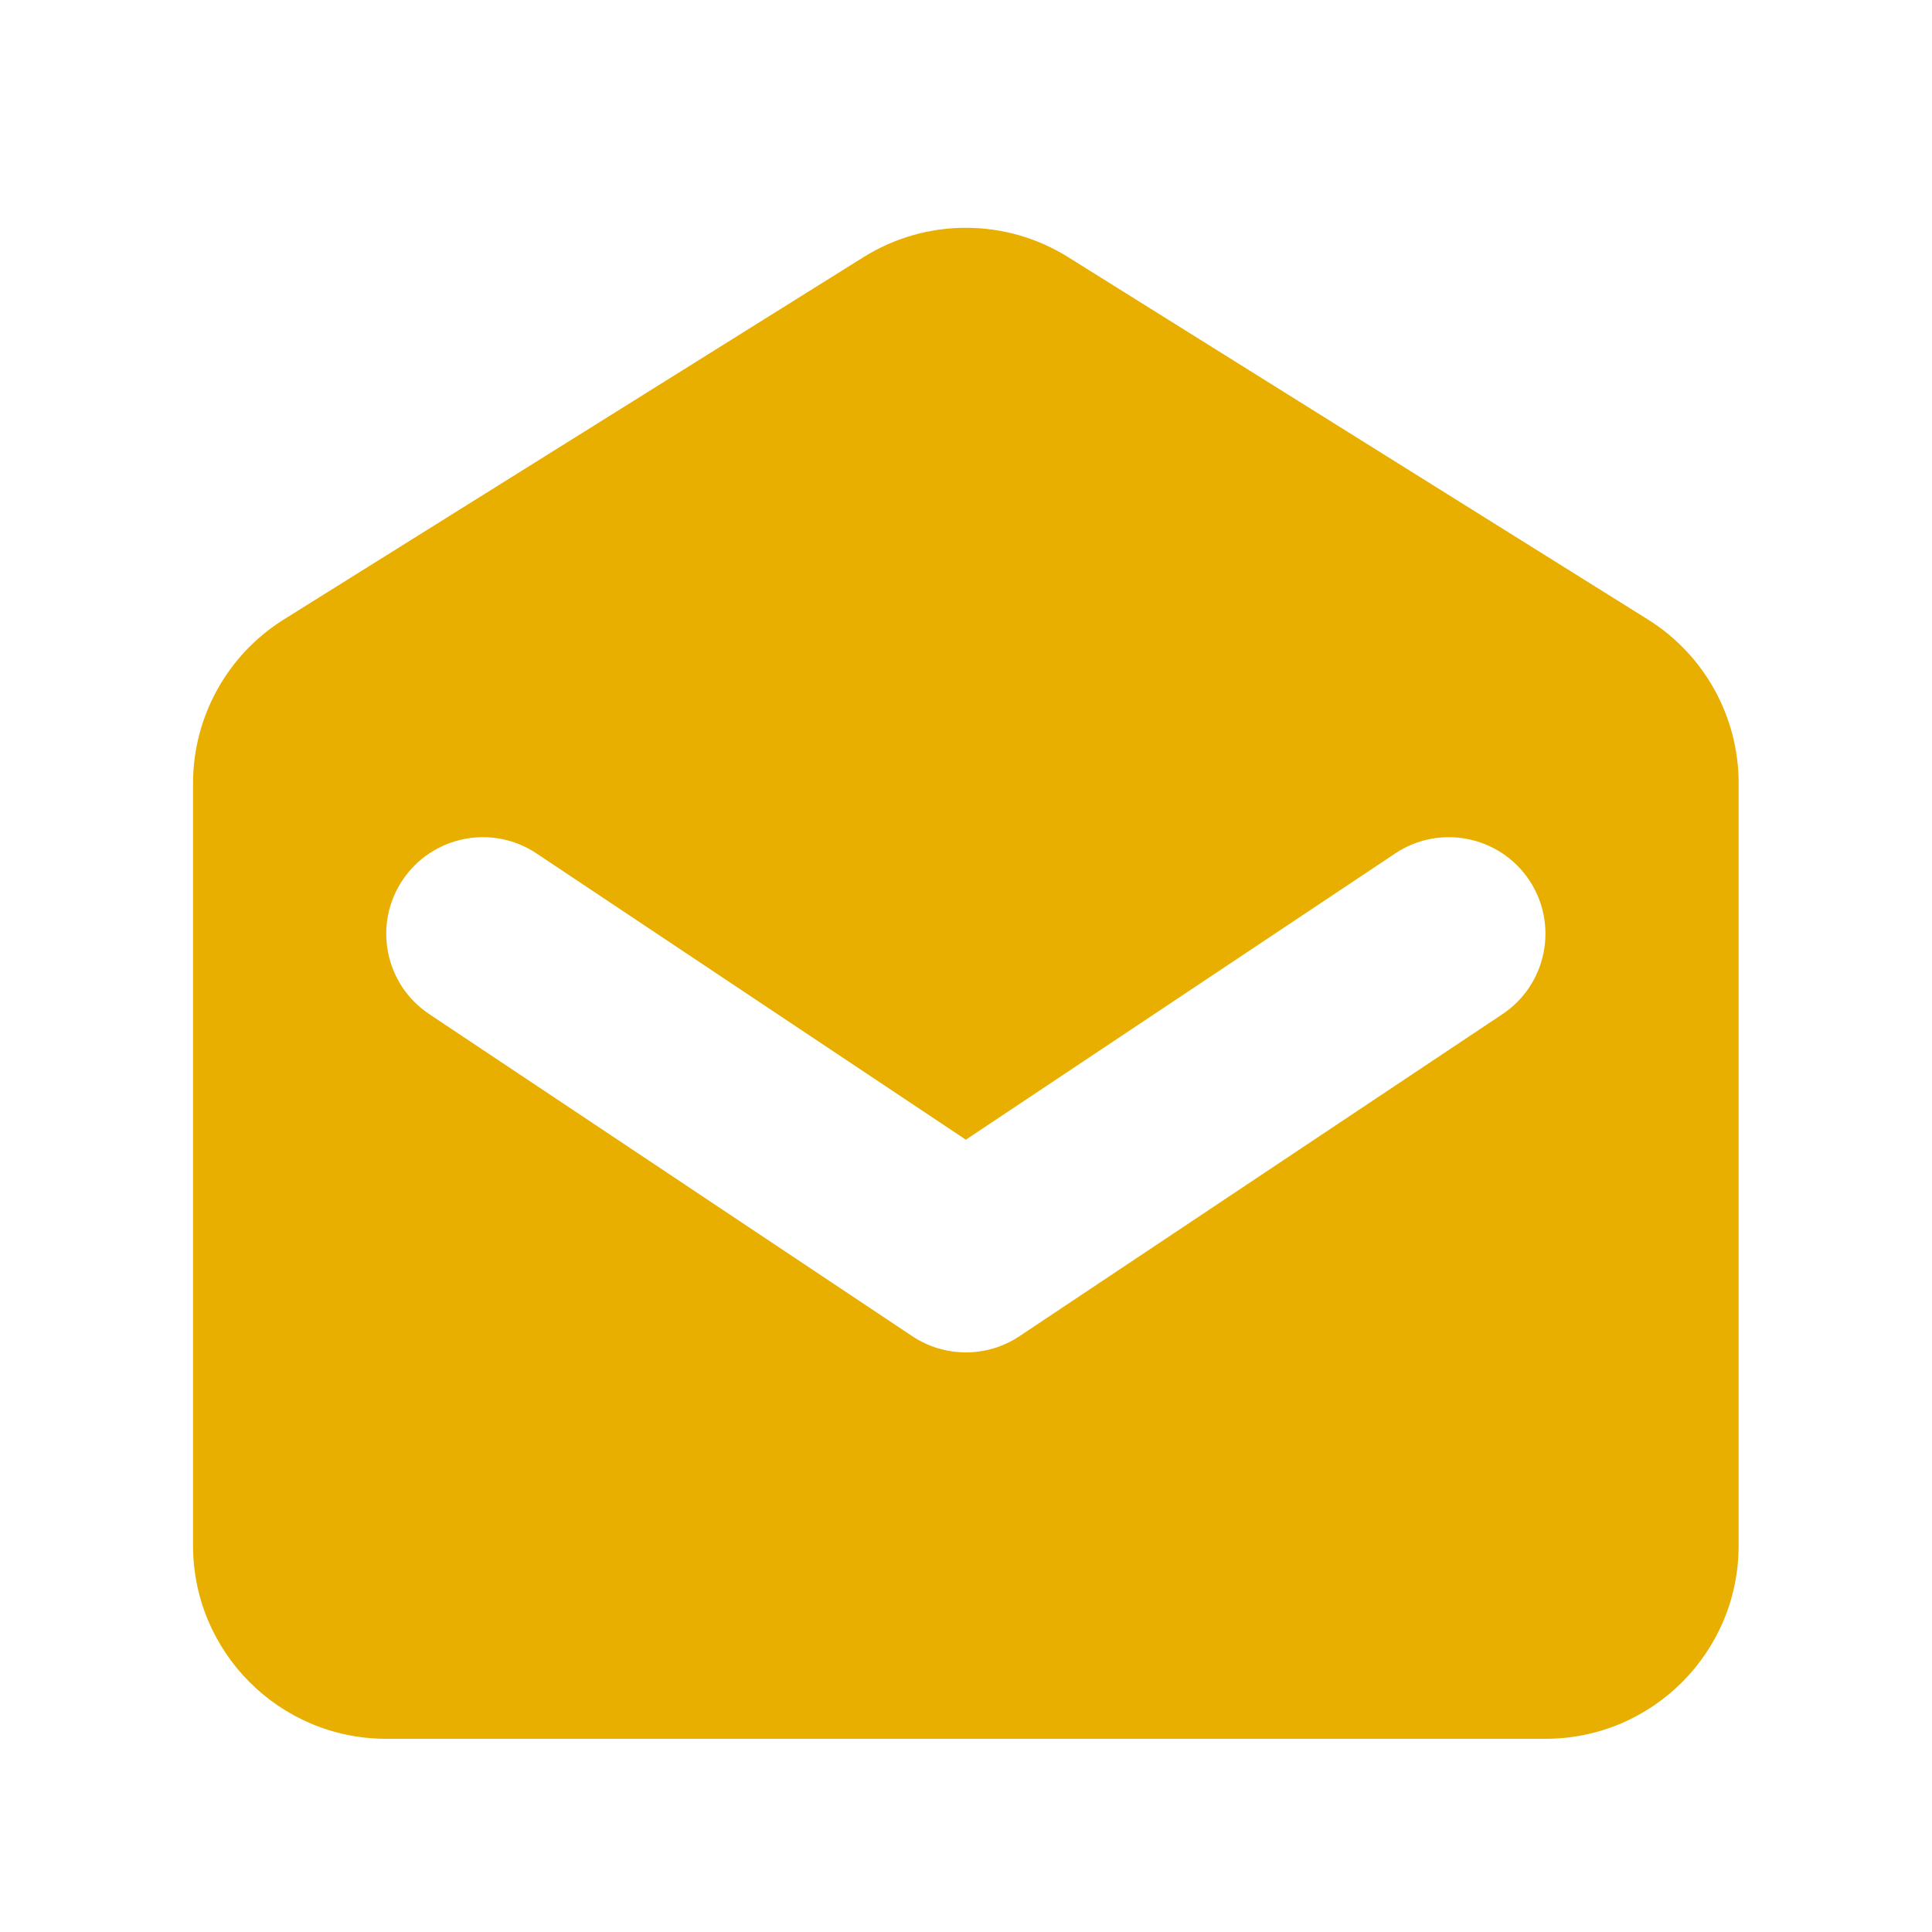 <svg width="24" height="24" viewBox="0 0 24 24" fill="none" xmlns="http://www.w3.org/2000/svg">
<path fill-rule="evenodd" clip-rule="evenodd" d="M3.526 7.695C2.825 8.133 2.398 8.903 2.398 9.73V19.2C2.398 20.525 3.473 21.6 4.798 21.6H19.198C20.524 21.6 21.598 20.525 21.598 19.2V9.73C21.598 8.903 21.172 8.133 20.47 7.695L13.27 3.195C12.492 2.708 11.505 2.708 10.726 3.195L3.526 7.695ZM6.664 10.601C6.113 10.234 5.368 10.383 5 10.934C4.632 11.486 4.781 12.231 5.333 12.598L11.333 16.599C11.736 16.867 12.261 16.867 12.664 16.599L18.664 12.598C19.215 12.231 19.364 11.486 18.997 10.934C18.629 10.383 17.884 10.234 17.333 10.601L11.998 14.158L6.664 10.601Z" fill="#E8AF00"/>
</svg>
